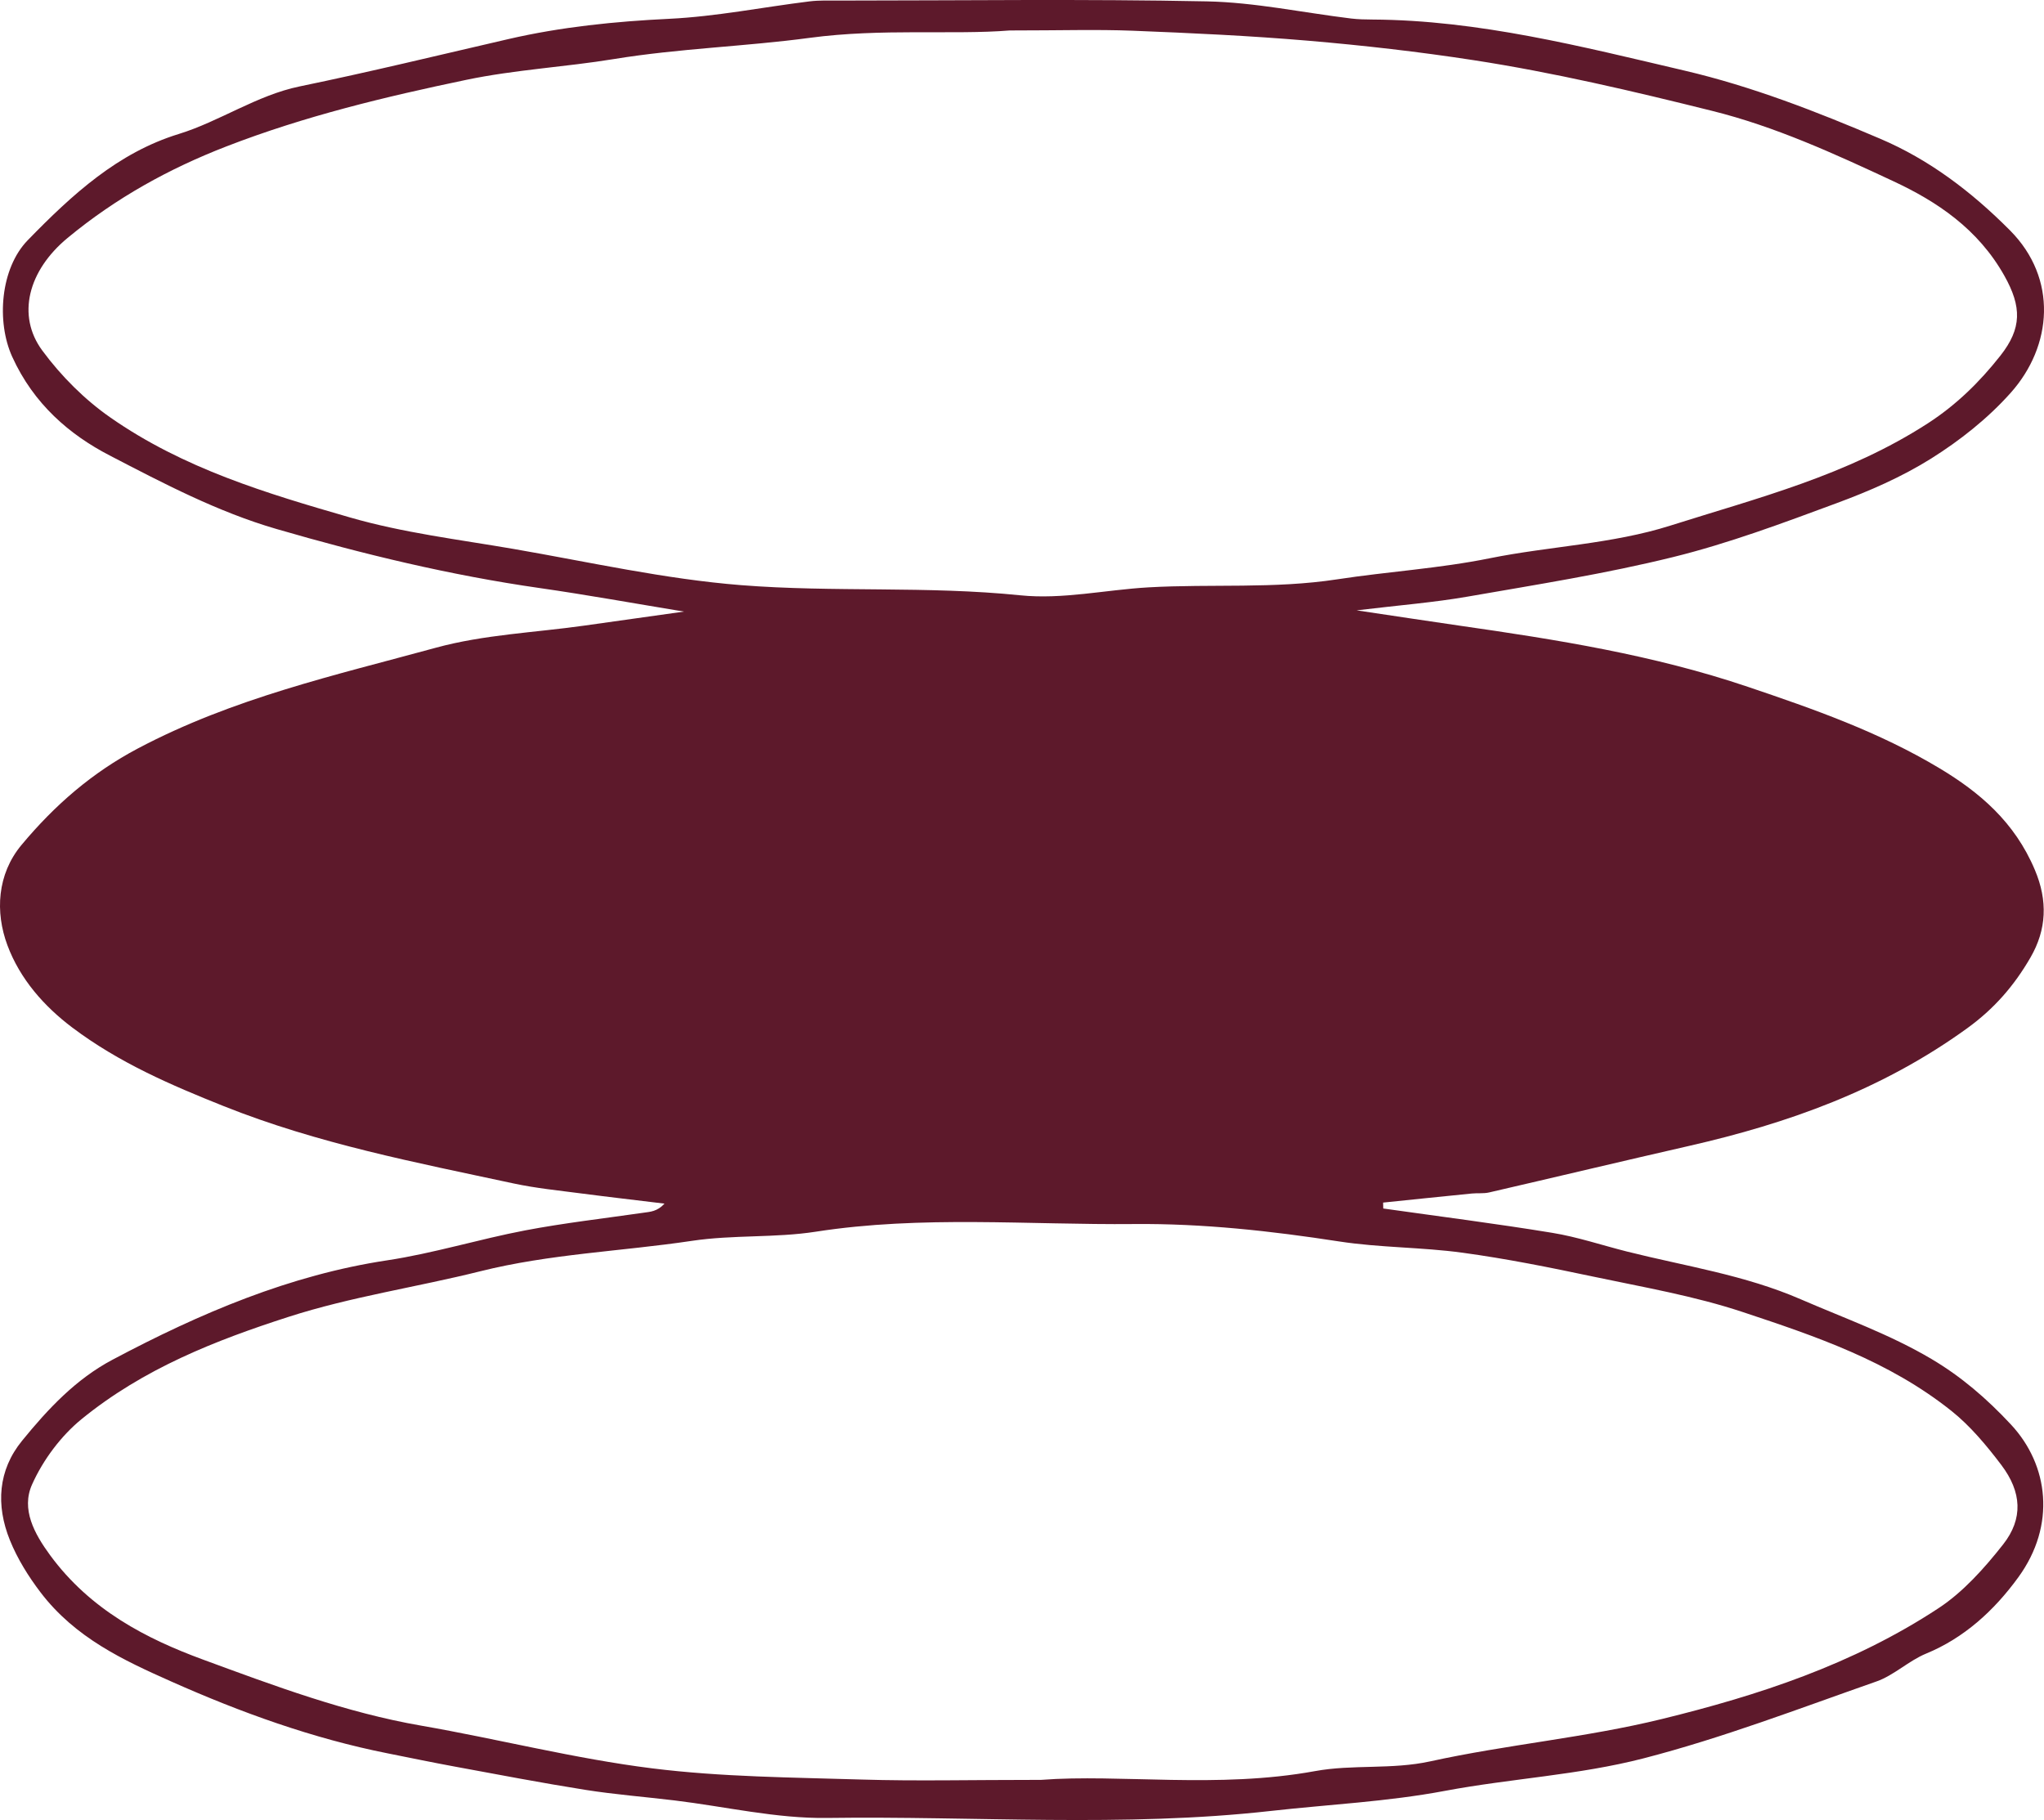 <?xml version="1.0" encoding="UTF-8"?> <svg xmlns="http://www.w3.org/2000/svg" width="73" height="65" viewBox="0 0 73 65" fill="none"> <path d="M37.182 63.566C39.995 63.349 43.486 63.889 46.966 63.253C48.315 63.006 49.703 63.207 51.085 62.904C53.822 62.303 56.625 62.061 59.348 61.394C62.782 60.553 66.176 59.45 69.243 57.428C70.109 56.857 70.868 56.012 71.541 55.156C72.263 54.237 72.206 53.285 71.475 52.319C70.943 51.616 70.363 50.923 69.699 50.393C67.456 48.602 64.844 47.723 62.256 46.863C60.511 46.282 58.693 45.972 56.899 45.592C55.353 45.265 53.8 44.953 52.239 44.74C50.773 44.539 49.282 44.562 47.82 44.336C45.392 43.961 42.953 43.693 40.51 43.715C36.719 43.751 32.922 43.4 29.134 43.989C27.676 44.215 26.191 44.094 24.707 44.316C22.191 44.692 19.643 44.779 17.149 45.403C14.871 45.972 12.54 46.31 10.302 47.031C7.707 47.867 5.125 48.876 2.905 50.689C2.188 51.276 1.542 52.128 1.144 53.019C0.75 53.902 1.227 54.775 1.788 55.54C3.231 57.507 5.24 58.531 7.253 59.271C9.797 60.207 12.347 61.162 15.045 61.63C17.794 62.108 20.529 62.81 23.295 63.155C25.781 63.465 28.299 63.478 30.804 63.555C32.707 63.613 34.612 63.566 37.182 63.566ZM36.059 1.088C34.041 1.251 31.491 1.007 28.924 1.351C26.609 1.662 24.261 1.728 21.94 2.107C20.182 2.395 18.395 2.487 16.651 2.852C13.761 3.456 10.885 4.144 8.088 5.228C6.048 6.018 4.147 7.063 2.411 8.5C1.006 9.663 0.585 11.268 1.512 12.521C2.189 13.438 3.026 14.27 3.924 14.898C6.555 16.739 9.536 17.623 12.493 18.478C14.401 19.03 16.383 19.268 18.337 19.604C21.044 20.072 23.744 20.682 26.468 20.898C29.782 21.16 33.116 20.92 36.442 21.261C37.946 21.415 39.487 21.064 41.014 20.977C43.259 20.849 45.5 21.036 47.758 20.69C49.565 20.413 51.396 20.304 53.204 19.938C55.35 19.505 57.574 19.432 59.657 18.771C62.781 17.781 65.98 16.979 68.859 15.114C69.87 14.458 70.7 13.645 71.445 12.699C72.21 11.727 72.209 10.96 71.585 9.849C70.641 8.167 69.167 7.194 67.624 6.474C65.517 5.49 63.402 4.52 61.145 3.959C58.321 3.256 55.493 2.59 52.63 2.149C50.668 1.847 48.694 1.622 46.72 1.454C44.633 1.276 42.54 1.18 40.448 1.097C39.164 1.047 37.878 1.088 36.059 1.088ZM49.402 43.16C51.415 43.445 53.431 43.7 55.437 44.029C56.338 44.176 57.219 44.474 58.109 44.698C60.188 45.221 62.308 45.532 64.316 46.404C65.885 47.085 67.487 47.65 68.987 48.538C70.044 49.165 70.956 49.948 71.821 50.877C73.172 52.327 73.43 54.471 72.09 56.321C71.21 57.535 70.132 58.505 68.786 59.058C68.172 59.311 67.639 59.833 67.02 60.05C64.257 61.018 61.507 62.073 58.692 62.799C56.373 63.397 53.962 63.516 51.608 63.958C49.542 64.347 47.46 64.443 45.386 64.676C40.103 65.269 34.819 64.852 29.538 64.926C27.724 64.951 25.905 64.519 24.088 64.3C23.026 64.172 21.958 64.089 20.901 63.922C19.343 63.675 17.792 63.377 16.24 63.091C15.441 62.944 14.644 62.778 13.846 62.619C11.182 62.09 8.613 61.165 6.11 60.05C4.416 59.296 2.687 58.496 1.447 56.868C1.02 56.307 0.625 55.677 0.354 55.007C-0.152 53.755 -0.071 52.508 0.787 51.456C1.725 50.304 2.717 49.251 4.016 48.562C7.156 46.894 10.362 45.534 13.829 45.011C15.484 44.761 17.108 44.256 18.756 43.942C20.155 43.676 21.569 43.515 22.977 43.312C23.223 43.277 23.472 43.27 23.733 42.986C22.743 42.865 21.752 42.752 20.763 42.623C19.957 42.517 19.145 42.437 18.349 42.267C14.86 41.518 11.354 40.848 7.987 39.503C6.108 38.752 4.259 37.959 2.586 36.701C1.577 35.942 0.715 34.967 0.265 33.759C-0.176 32.578 -0.104 31.224 0.767 30.178C1.962 28.745 3.294 27.593 4.923 26.731C8.328 24.93 11.966 24.117 15.562 23.134C17.281 22.664 19.086 22.594 20.852 22.345C22.007 22.181 23.162 22.02 24.427 21.842C22.639 21.548 20.958 21.243 19.27 21.001C16.092 20.546 12.978 19.795 9.873 18.892C7.77 18.28 5.844 17.267 3.914 16.265C2.489 15.527 1.204 14.433 0.435 12.739C-0.132 11.489 0.012 9.585 0.991 8.579C2.59 6.936 4.215 5.453 6.382 4.786C7.842 4.337 9.169 3.403 10.699 3.087C13.191 2.573 15.669 1.97 18.151 1.397C20.052 0.958 21.97 0.765 23.91 0.671C25.58 0.59 27.24 0.256 28.906 0.05C29.262 0.006 29.625 0.021 29.985 0.02C34.358 0.019 38.731 -0.04 43.102 0.049C44.822 0.084 46.535 0.452 48.252 0.661C48.507 0.692 48.765 0.696 49.022 0.698C52.813 0.72 56.481 1.66 60.168 2.523C62.575 3.087 64.871 3.983 67.152 4.956C68.882 5.693 70.391 6.825 71.787 8.229C73.495 9.946 73.305 12.356 71.808 14.032C70.985 14.953 69.994 15.733 68.978 16.371C67.916 17.038 66.756 17.54 65.597 17.969C63.67 18.683 61.734 19.406 59.758 19.894C57.334 20.493 54.867 20.88 52.412 21.308C51.21 21.517 49.993 21.612 48.452 21.798C49.892 22.012 51.003 22.183 52.116 22.343C55.591 22.842 59.044 23.386 62.429 24.531C64.784 25.327 67.105 26.139 69.274 27.441C70.692 28.293 71.95 29.35 72.674 31.068C73.14 32.171 73.094 33.2 72.517 34.196C71.927 35.216 71.212 36.031 70.261 36.72C67.201 38.936 63.838 40.123 60.328 40.924C57.944 41.468 55.565 42.037 53.182 42.587C52.983 42.633 52.771 42.604 52.566 42.625C51.51 42.73 50.454 42.84 49.397 42.949C49.399 43.019 49.401 43.09 49.402 43.16Z" fill="#5D192B"></path> </svg> 